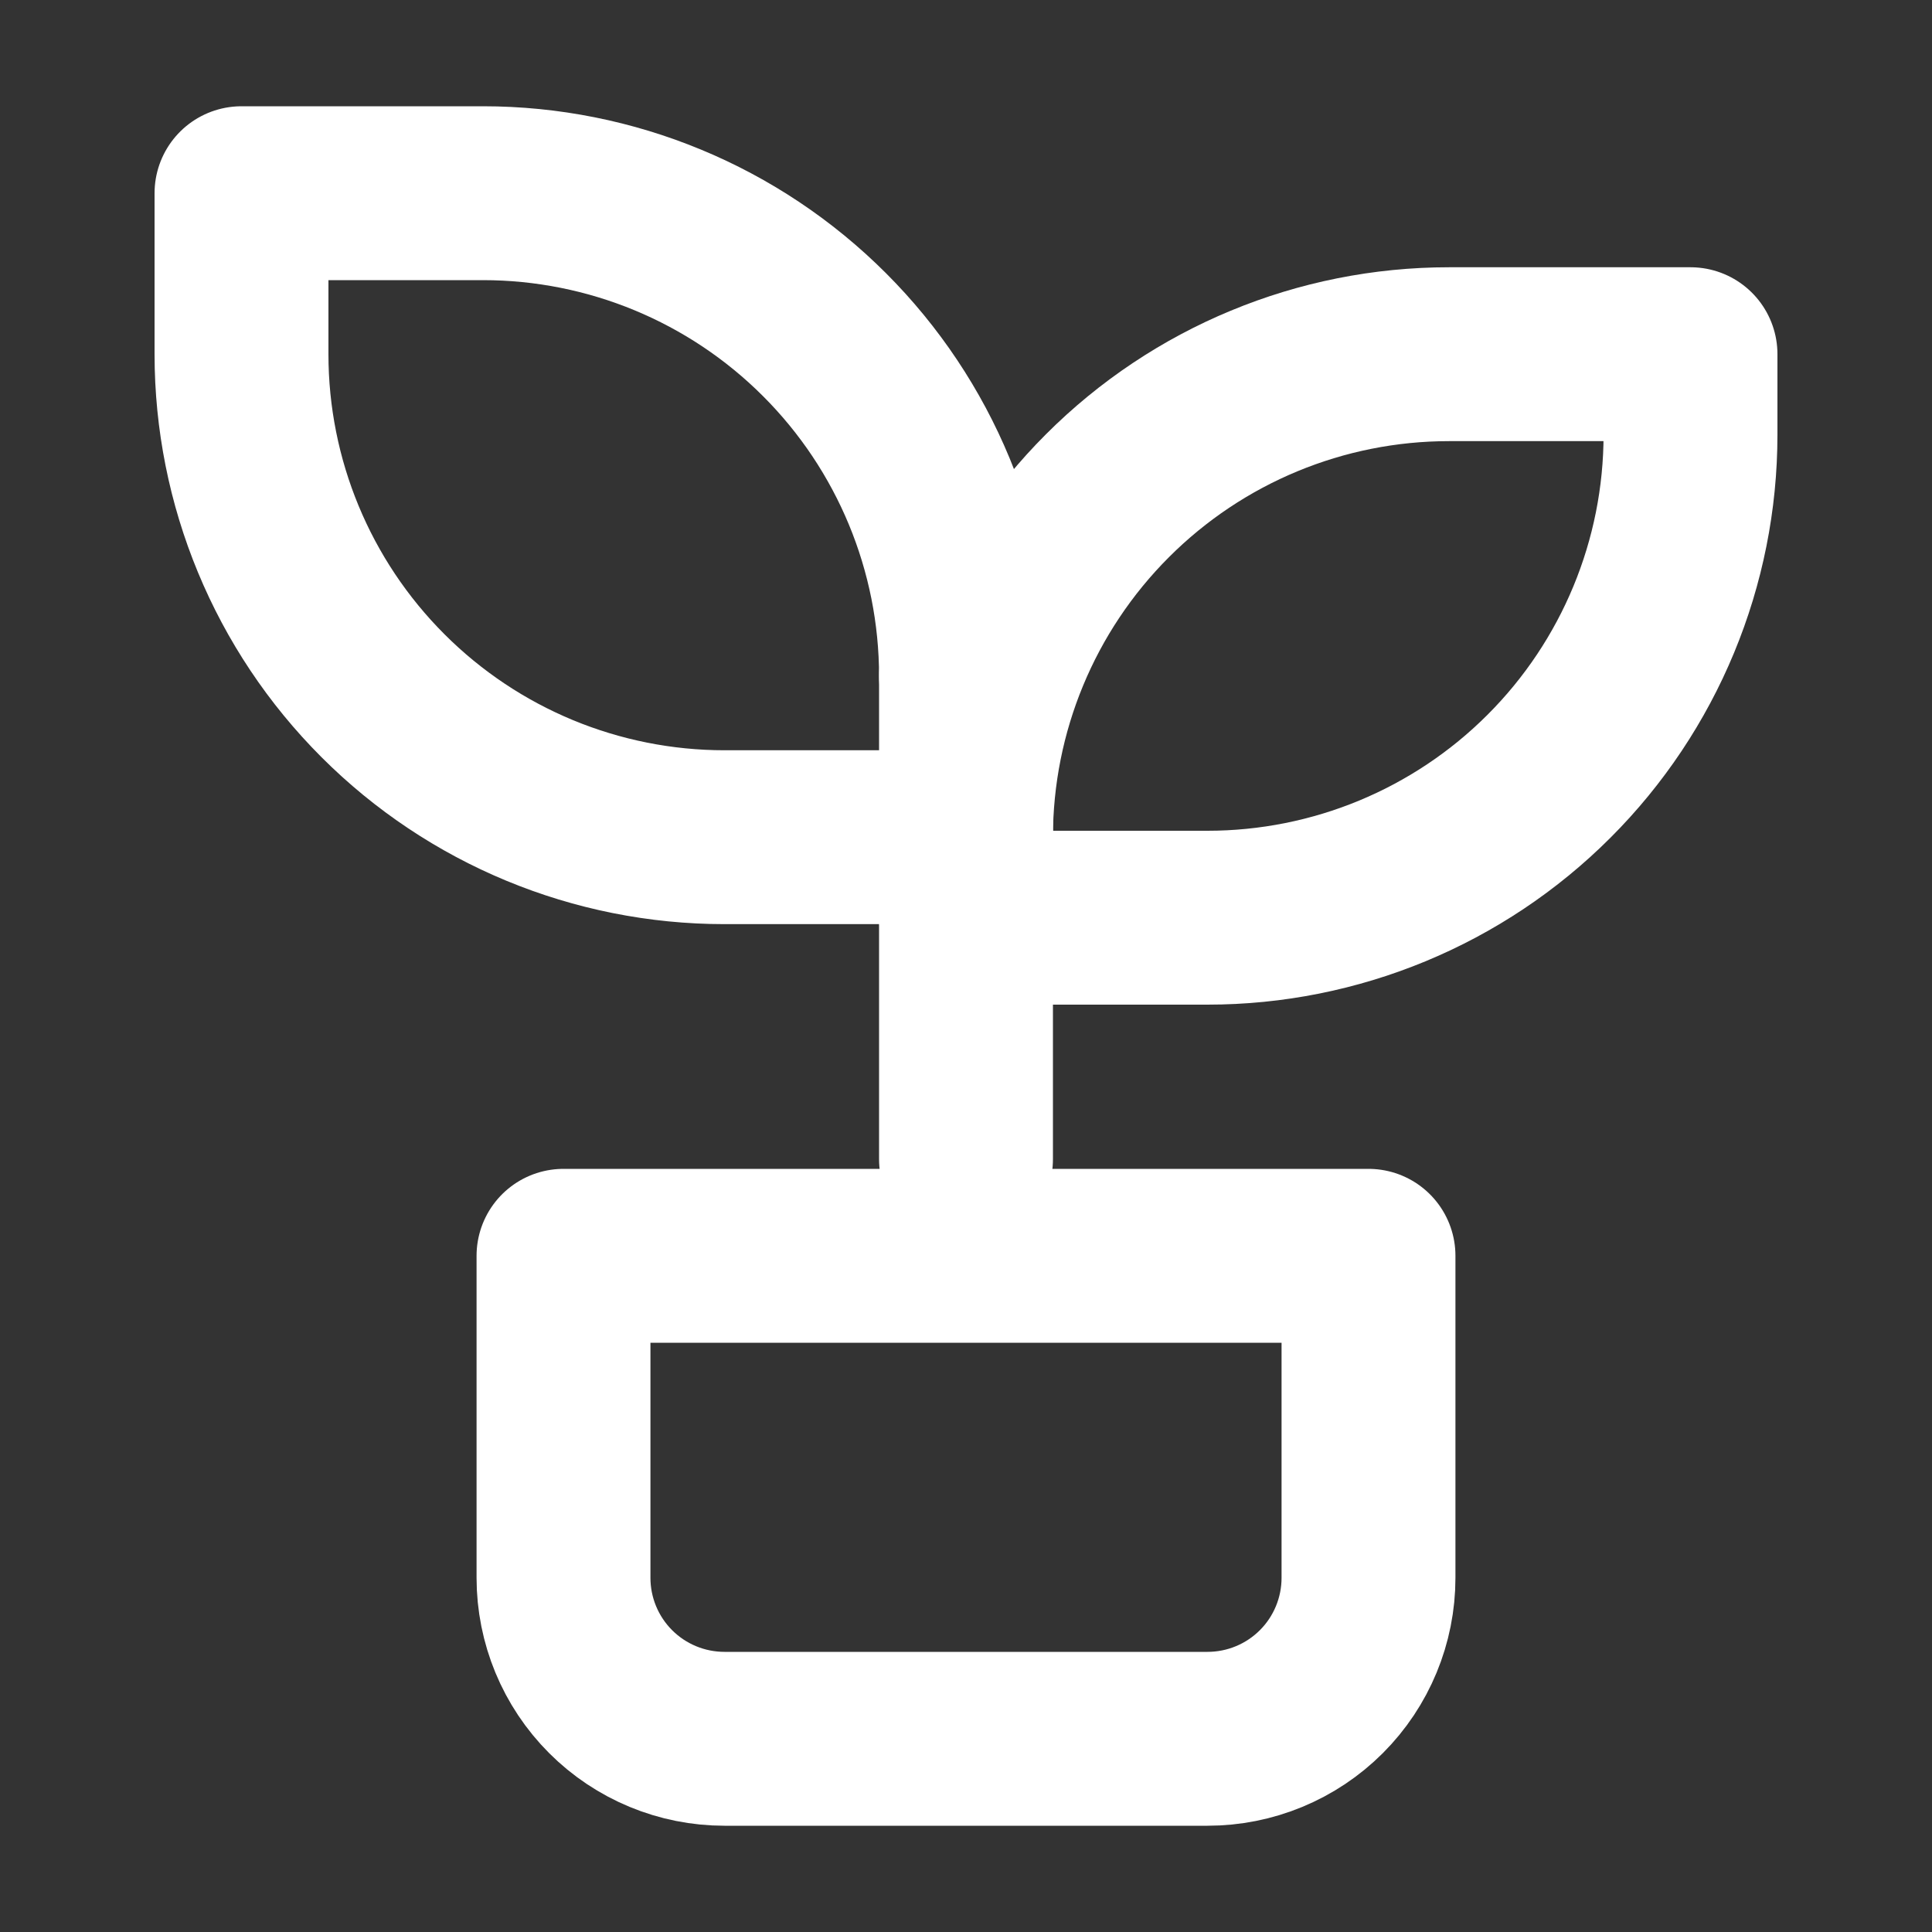 <svg xmlns="http://www.w3.org/2000/svg" fill="none" viewBox="0 0 30 30" height="30" width="30">
<rect x="0" y="0" width="30" height="30" fill="#333333" stroke="none"/>
<path stroke-linejoin="round" stroke-linecap="round" stroke-width="2.7" stroke="white" d="M8.75 19.5H21.25V24.5C21.25 25.163 20.987 25.799 20.518 26.268C20.049 26.737 19.413 27 18.75 27H11.25C10.587 27 9.951 26.737 9.482 26.268C9.013 25.799 8.75 25.163 8.75 24.5V19.5Z"></path>
<path stroke-linejoin="round" stroke-linecap="round" stroke-width="2.7" stroke="white" d="M15 10.5C15 8.511 14.21 6.603 12.803 5.197C11.397 3.79 9.489 3 7.5 3H3.75V5.5C3.75 7.489 4.54 9.397 5.947 10.803C7.353 12.21 9.261 13 11.25 13H15"></path>
<path stroke-linejoin="round" stroke-linecap="round" stroke-width="2.7" stroke="white" d="M15 13C15 11.011 15.79 9.103 17.197 7.697C18.603 6.29 20.511 5.5 22.5 5.5H26.25V6.75C26.25 8.739 25.46 10.647 24.053 12.053C22.647 13.46 20.739 14.25 18.75 14.25H15"></path>
<path stroke-linejoin="round" stroke-linecap="round" stroke-width="2.7" stroke="white" d="M15 18V10.5"></path>
</svg>
